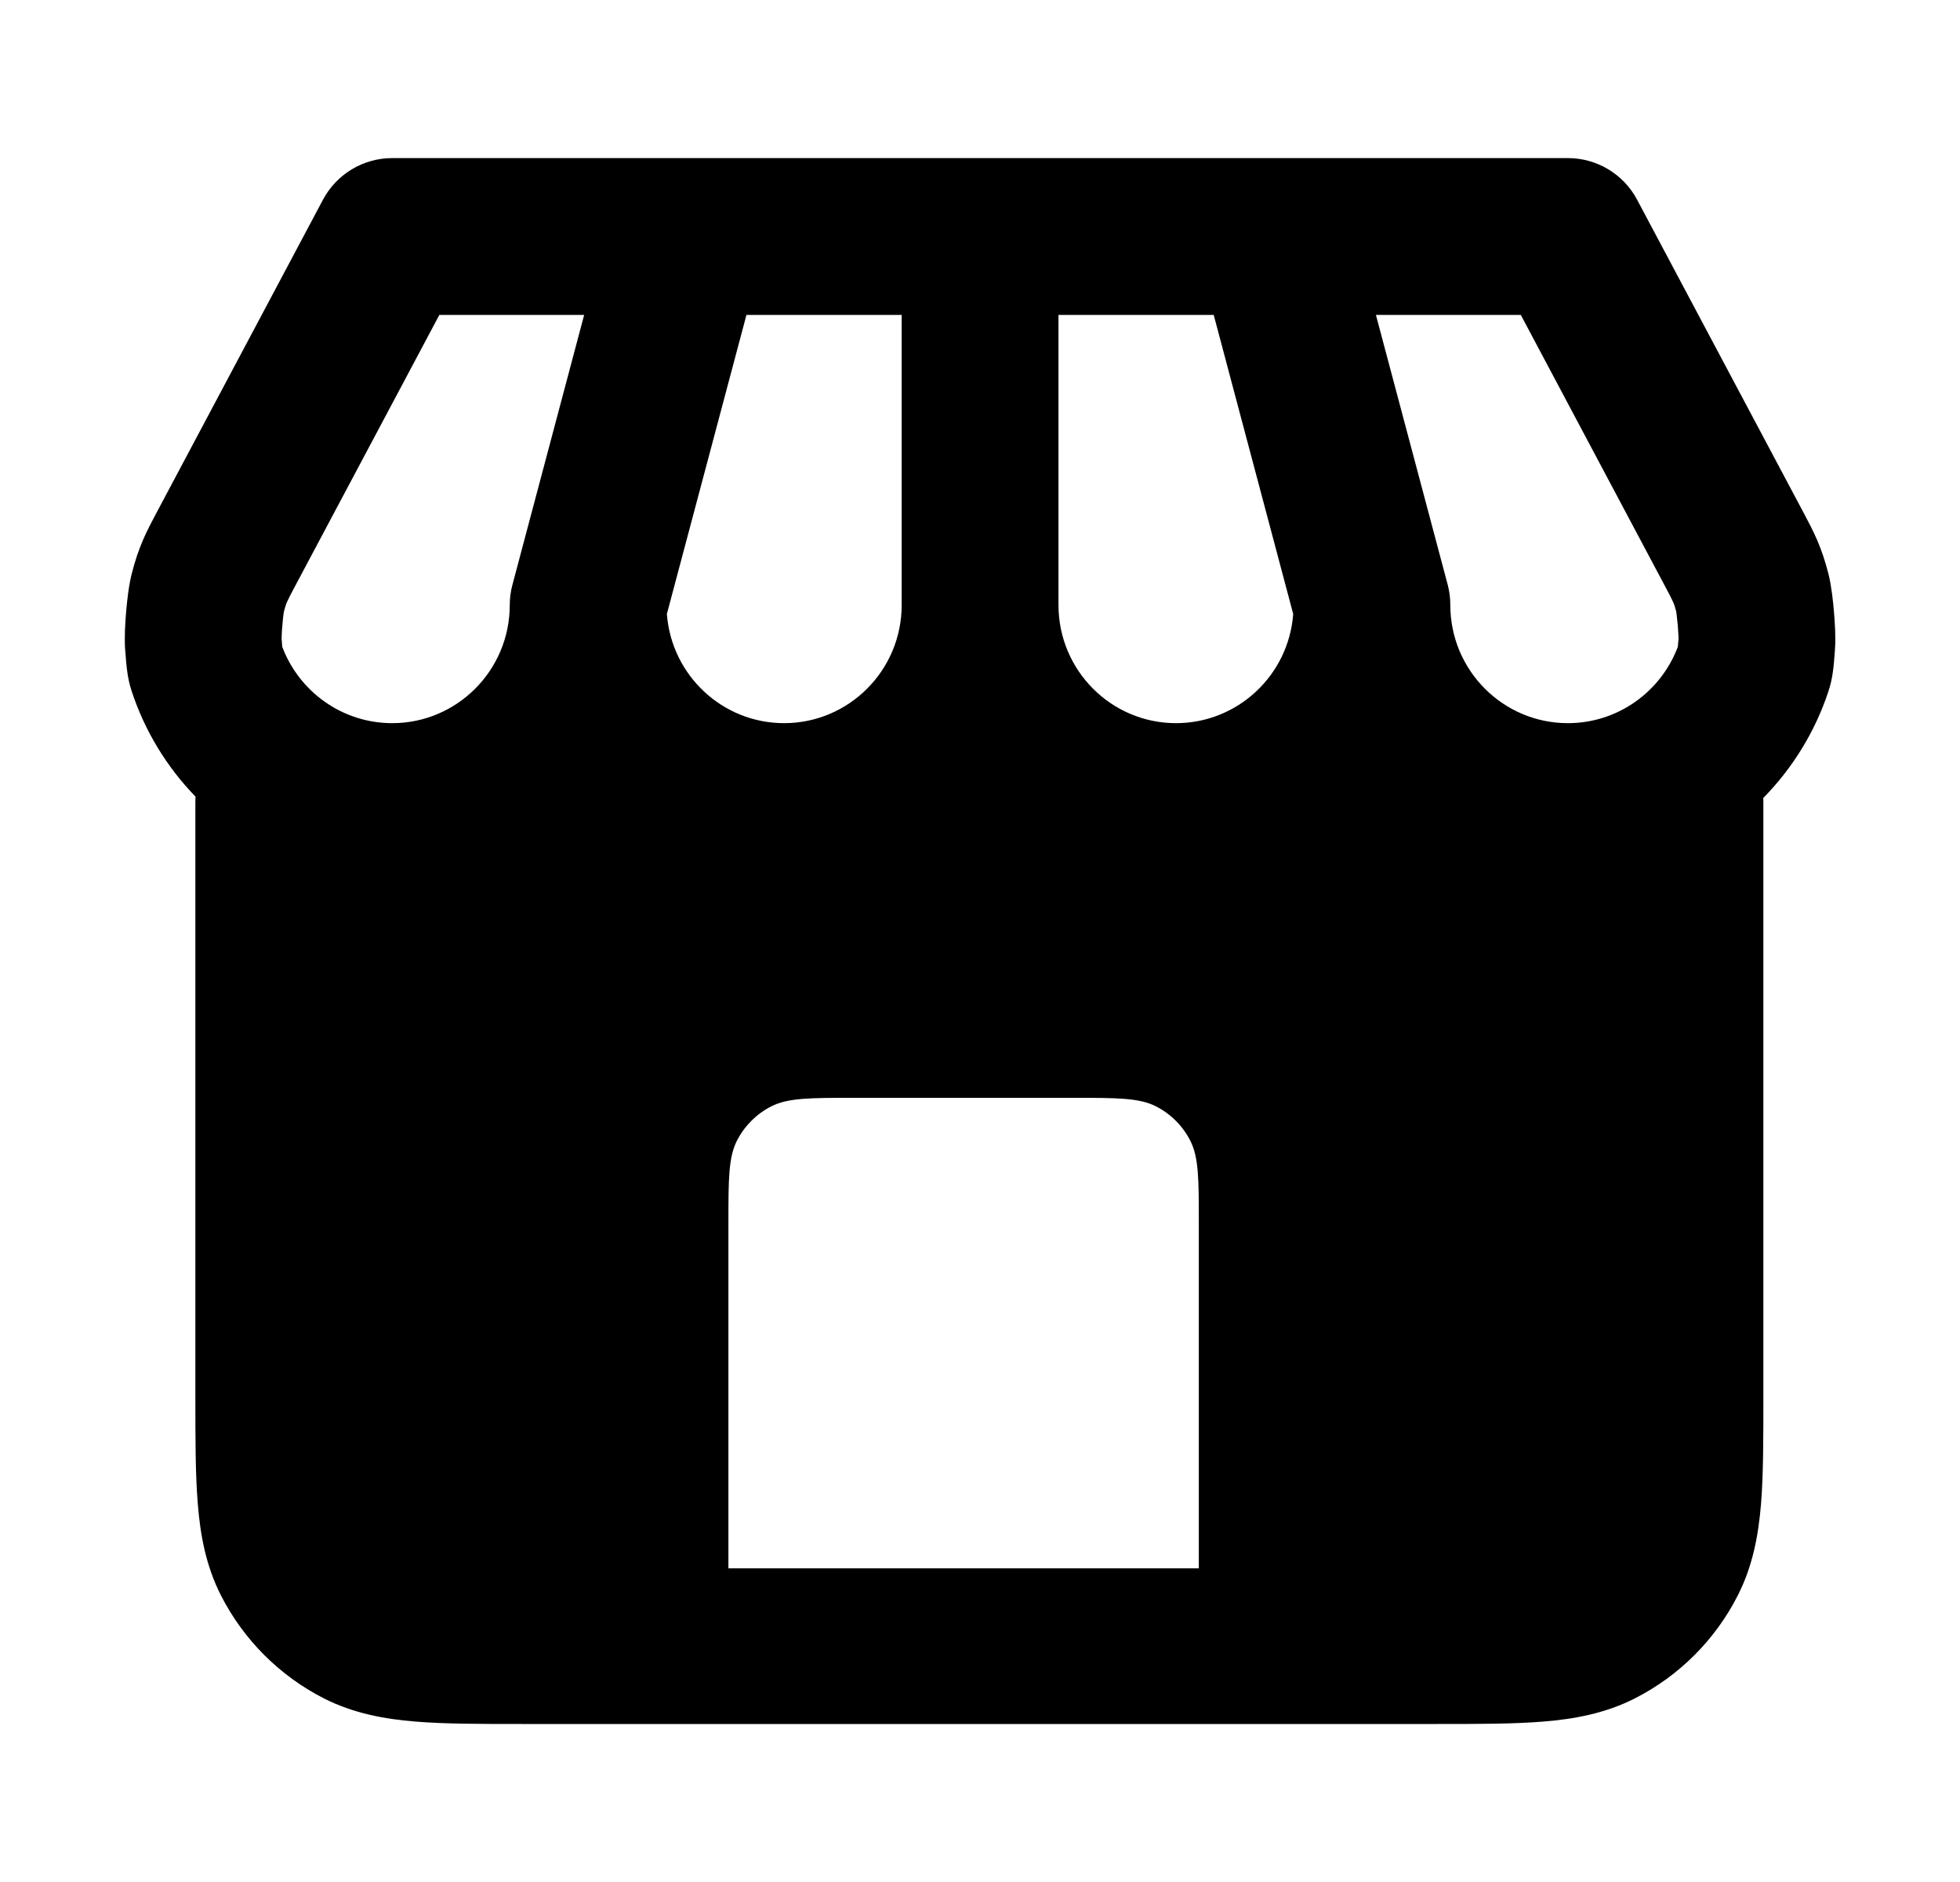 <svg width="25" height="24" viewBox="0 0 25 24" fill="none" xmlns="http://www.w3.org/2000/svg">
<path fill-rule="evenodd" clip-rule="evenodd" d="M4.12 2.546C4.294 2.22 4.633 2.016 5.003 2.016H19.998C20.368 2.016 20.708 2.22 20.881 2.546L23.01 6.548C23.13 6.774 23.233 6.968 23.323 7.322C23.36 7.472 23.382 7.673 23.392 7.799C23.403 7.926 23.417 8.127 23.405 8.281L23.404 8.3C23.389 8.501 23.378 8.645 23.323 8.812C23.153 9.33 22.865 9.795 22.491 10.176C22.492 10.191 22.492 10.207 22.492 10.222V17.823C22.492 18.35 22.492 18.805 22.462 19.18C22.429 19.575 22.358 19.968 22.165 20.347C21.878 20.911 21.419 21.37 20.854 21.658C20.476 21.85 20.083 21.922 19.687 21.954C19.313 21.985 18.858 21.985 18.331 21.985H6.654C6.126 21.985 5.672 21.985 5.297 21.954C4.902 21.922 4.509 21.85 4.13 21.658C3.566 21.37 3.107 20.911 2.819 20.347C2.626 19.968 2.555 19.575 2.523 19.18C2.492 18.805 2.492 18.35 2.492 17.823V10.222C2.492 10.201 2.493 10.18 2.494 10.159C2.128 9.782 1.846 9.323 1.679 8.812C1.624 8.645 1.613 8.501 1.598 8.3L1.596 8.282C1.585 8.127 1.598 7.926 1.609 7.799C1.62 7.673 1.641 7.472 1.679 7.322C1.768 6.968 1.871 6.775 1.991 6.549L4.12 2.546ZM8.506 7.83C8.565 8.611 9.214 9.222 10.002 9.222C10.826 9.222 11.501 8.55 11.501 7.715V4.016H9.521L8.506 7.83ZM7.451 4.016L6.536 7.458C6.513 7.542 6.502 7.628 6.502 7.715C6.502 8.55 5.828 9.222 5.003 9.222C4.365 9.222 3.815 8.82 3.6 8.248C3.598 8.223 3.595 8.189 3.592 8.145C3.592 8.137 3.592 8.125 3.593 8.108C3.594 8.071 3.597 8.022 3.602 7.971C3.606 7.919 3.611 7.871 3.616 7.833C3.619 7.817 3.62 7.805 3.622 7.797C3.648 7.695 3.66 7.67 3.761 7.48L5.604 4.016H7.451ZM13.501 4.016V7.715C13.501 8.55 14.175 9.222 15 9.222C15.787 9.222 16.437 8.611 16.495 7.83L15.481 4.016H13.501ZM17.55 4.016L18.466 7.458C18.488 7.542 18.499 7.628 18.499 7.715C18.499 8.55 19.173 9.222 19.998 9.222C20.637 9.222 21.186 8.82 21.401 8.248C21.404 8.223 21.406 8.189 21.41 8.145C21.41 8.137 21.41 8.125 21.409 8.108C21.407 8.07 21.404 8.022 21.4 7.971C21.395 7.919 21.39 7.871 21.385 7.833C21.383 7.817 21.381 7.805 21.38 7.797C21.354 7.695 21.341 7.67 21.24 7.48L19.398 4.016H17.55ZM13.691 14H10.891C10.331 14 10.051 14 9.837 14.109C9.649 14.205 9.496 14.358 9.4 14.546C9.291 14.76 9.291 15.04 9.291 15.6V20H15.291V15.6C15.291 15.04 15.291 14.76 15.182 14.546C15.086 14.358 14.933 14.205 14.745 14.109C14.531 14 14.251 14 13.691 14Z" fill="black"/>
</svg>

